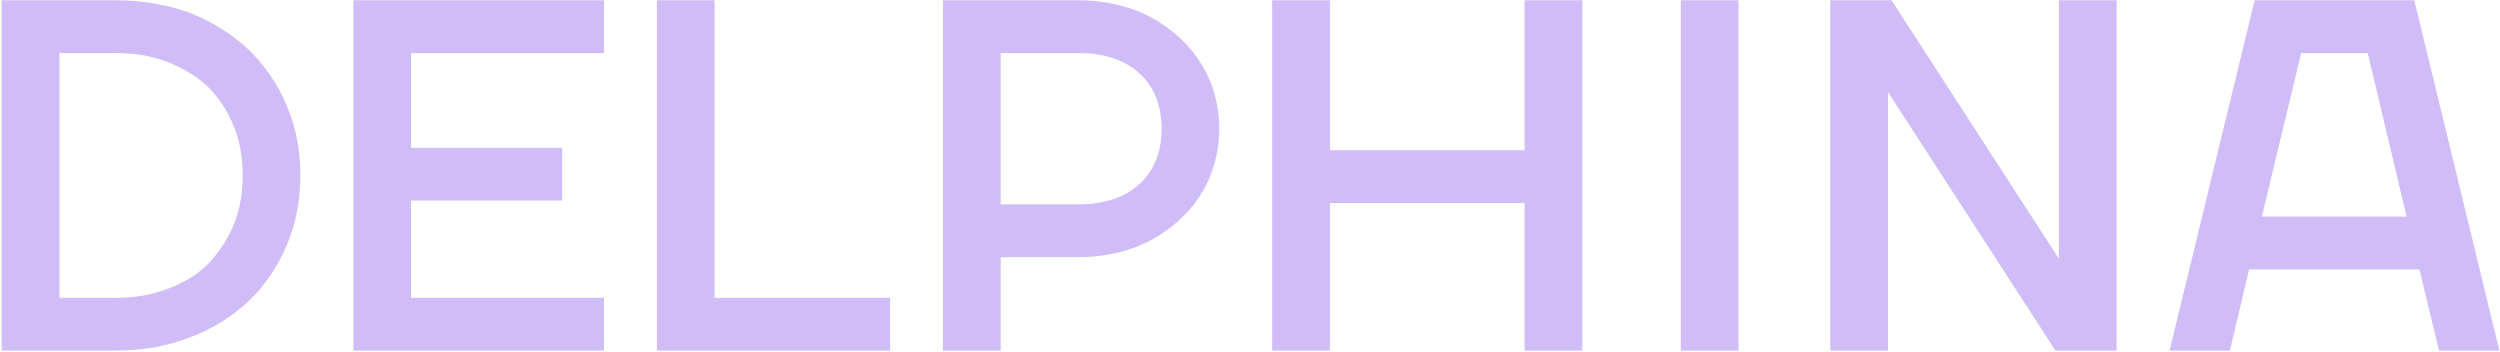 <svg width="1199" height="169" viewBox="0 0 1199 169" fill="none" xmlns="http://www.w3.org/2000/svg">
<path d="M119.565 24.099C111.527 16.554 102.097 10.577 91.477 6.34C80.305 2.22 68.147 0.131 55.351 0.131H0.829V168.137H55.351C68.553 168.137 80.363 166.019 91.477 161.667C101.952 157.72 111.382 151.83 119.565 144.14C127.225 136.712 133.29 127.746 137.584 117.474C141.937 107.057 144.055 96.147 144.055 84.134C144.055 72.121 141.937 61.211 137.584 50.794C133.29 40.522 127.225 31.556 119.536 24.128L119.565 24.099ZM116.402 84.134C116.402 92.984 114.922 100.964 112.049 107.87C109.119 114.834 105.027 121.13 99.862 126.498C94.668 131.692 88.372 135.581 80.537 138.453C73.051 141.413 64.81 142.835 55.351 142.835H28.511V25.433H55.351C64.81 25.433 73.051 26.855 80.537 29.815C88.343 32.891 94.668 36.808 99.862 41.77C104.94 46.848 108.916 52.941 112.049 60.398C114.951 67.304 116.402 75.284 116.402 84.134Z" fill="#D0BCF6"/>
<path d="M169.474 168.137H289.661V142.835H197.127V96.205H269.611V70.903H197.127V25.433H289.661V0.131H169.474V168.137Z" fill="#D0BCF6"/>
<path d="M342.706 0.131H315.053V168.137H426.883V142.835H342.706V0.131Z" fill="#D0BCF6"/>
<path d="M565.902 18.208C559.547 12.376 552.409 7.907 544.662 4.948C536.073 1.756 526.845 0.131 517.27 0.131H452.244V168.137H479.925V123.336H517.299C526.874 123.336 536.102 121.711 544.691 118.519C552.409 115.559 559.547 111.12 565.902 105.258C571.85 99.774 576.464 93.361 579.917 85.672C583.109 77.983 584.763 69.945 584.763 61.733C584.763 53.522 583.138 45.455 579.917 37.794C576.435 30.105 571.85 23.721 565.902 18.208ZM557.11 61.733C557.11 72.731 553.599 81.581 546.722 88.022C539.642 94.638 529.747 98.004 517.299 98.004H479.925V25.433H517.299C529.747 25.433 539.642 28.799 546.722 35.415C553.628 41.857 557.11 50.707 557.11 61.704V61.733Z" fill="#D0BCF6"/>
<path d="M731.177 72.063H637.831V0.131H610.149V168.137H637.831V97.366H731.177V168.137H758.859V84.134V0.131H731.177V72.063Z" fill="#D0BCF6"/>
<path d="M833.808 0.131H806.126V168.137H833.808V0.131Z" fill="#D0BCF6"/>
<path d="M987.48 123.945H987.364L907.598 0.798L907.162 0.131H877.797V168.137H905.479V44.323H905.595L985.362 167.47L985.797 168.137H1015.13V0.131H987.48V123.945Z" fill="#D0BCF6"/>
<path d="M1157.9 0.131H1081.33L1040.96 166.338L1040.53 168.137H1069.46L1078.66 129.226H1160.34L1169.77 168.137H1198.7L1157.9 0.131ZM1135.56 25.433L1154.22 103.894H1084.78L1103.64 25.433H1135.56Z" fill="#D0BCF6"/>
</svg>
